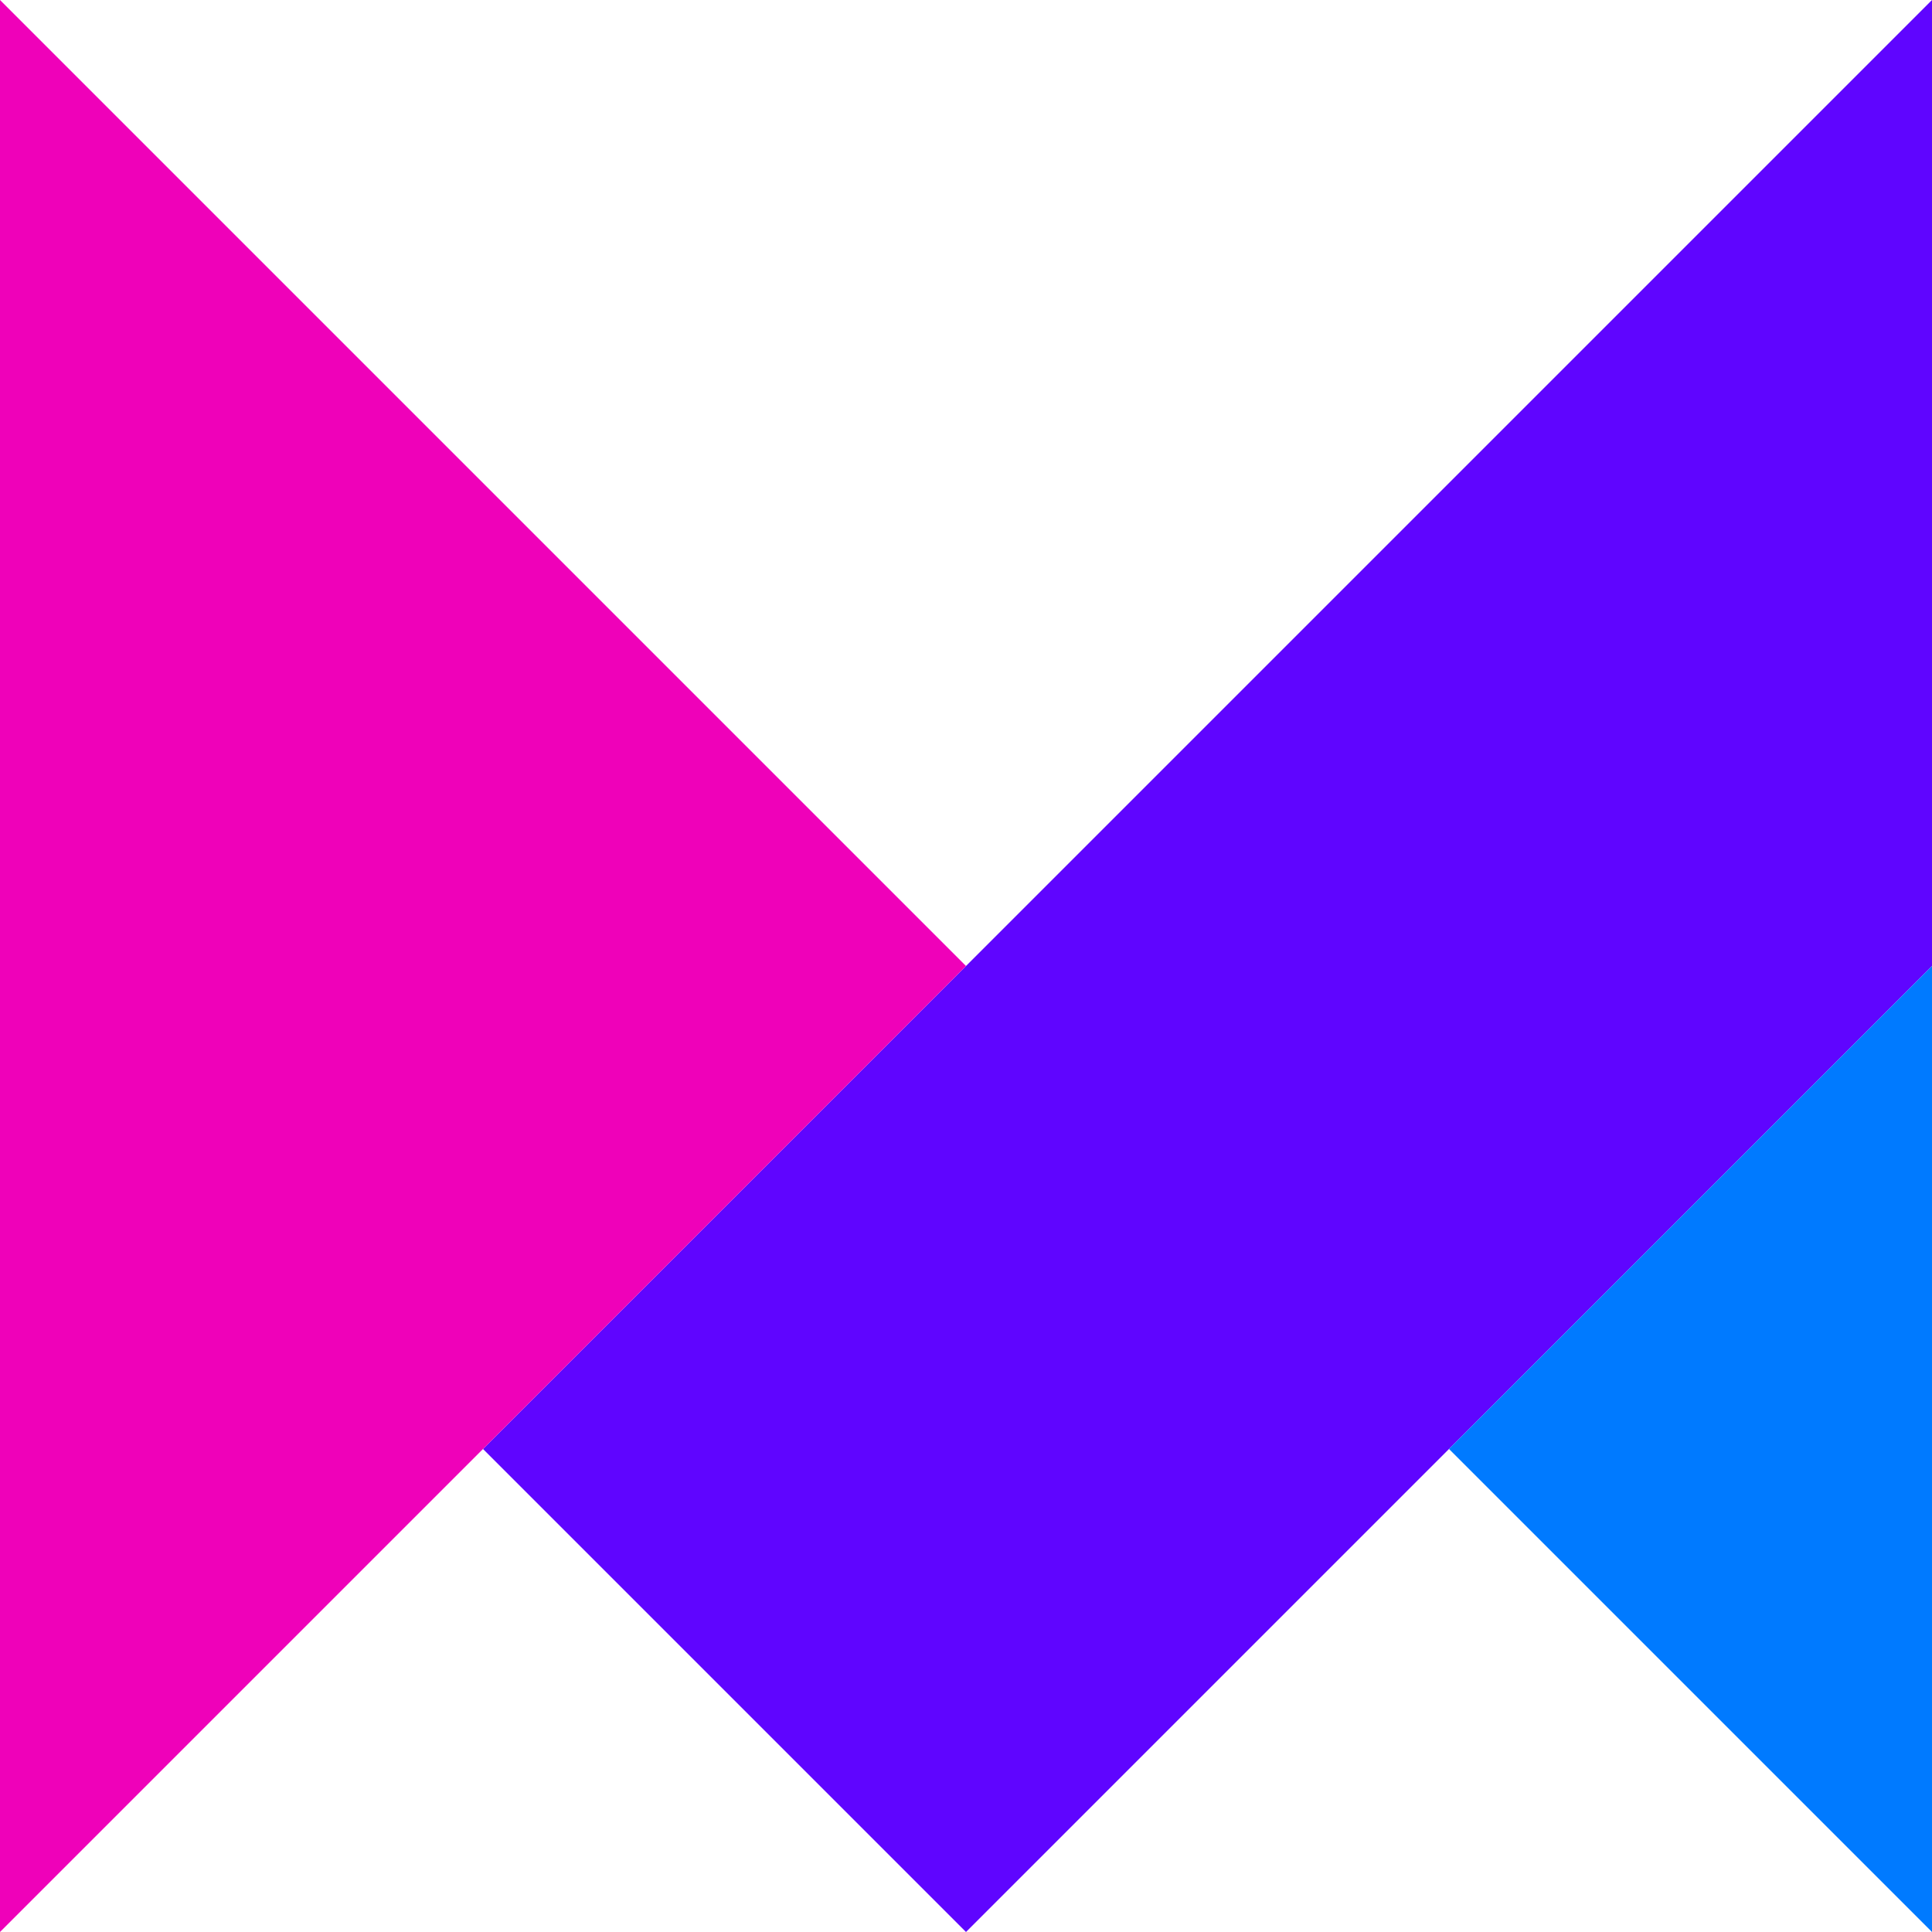 <svg height="2500" viewBox="3.7 3.7 43.6 43.6" width="2500" xmlns="http://www.w3.org/2000/svg">
    <path d="m47.3 3.7v21.8l-10.9 10.9-10.9 10.9-10.9-10.9 10.9-10.9v.1-.1z" fill="#5F05FF" />
    <path d="m47.3 25.5v21.8l-10.9-10.9z" fill="#007AFF" />
    <path d="m25.5 25.5-10.9 10.9-10.9 10.9v-43.6l10.9 10.9z" fill="#EF01B9" />
</svg>